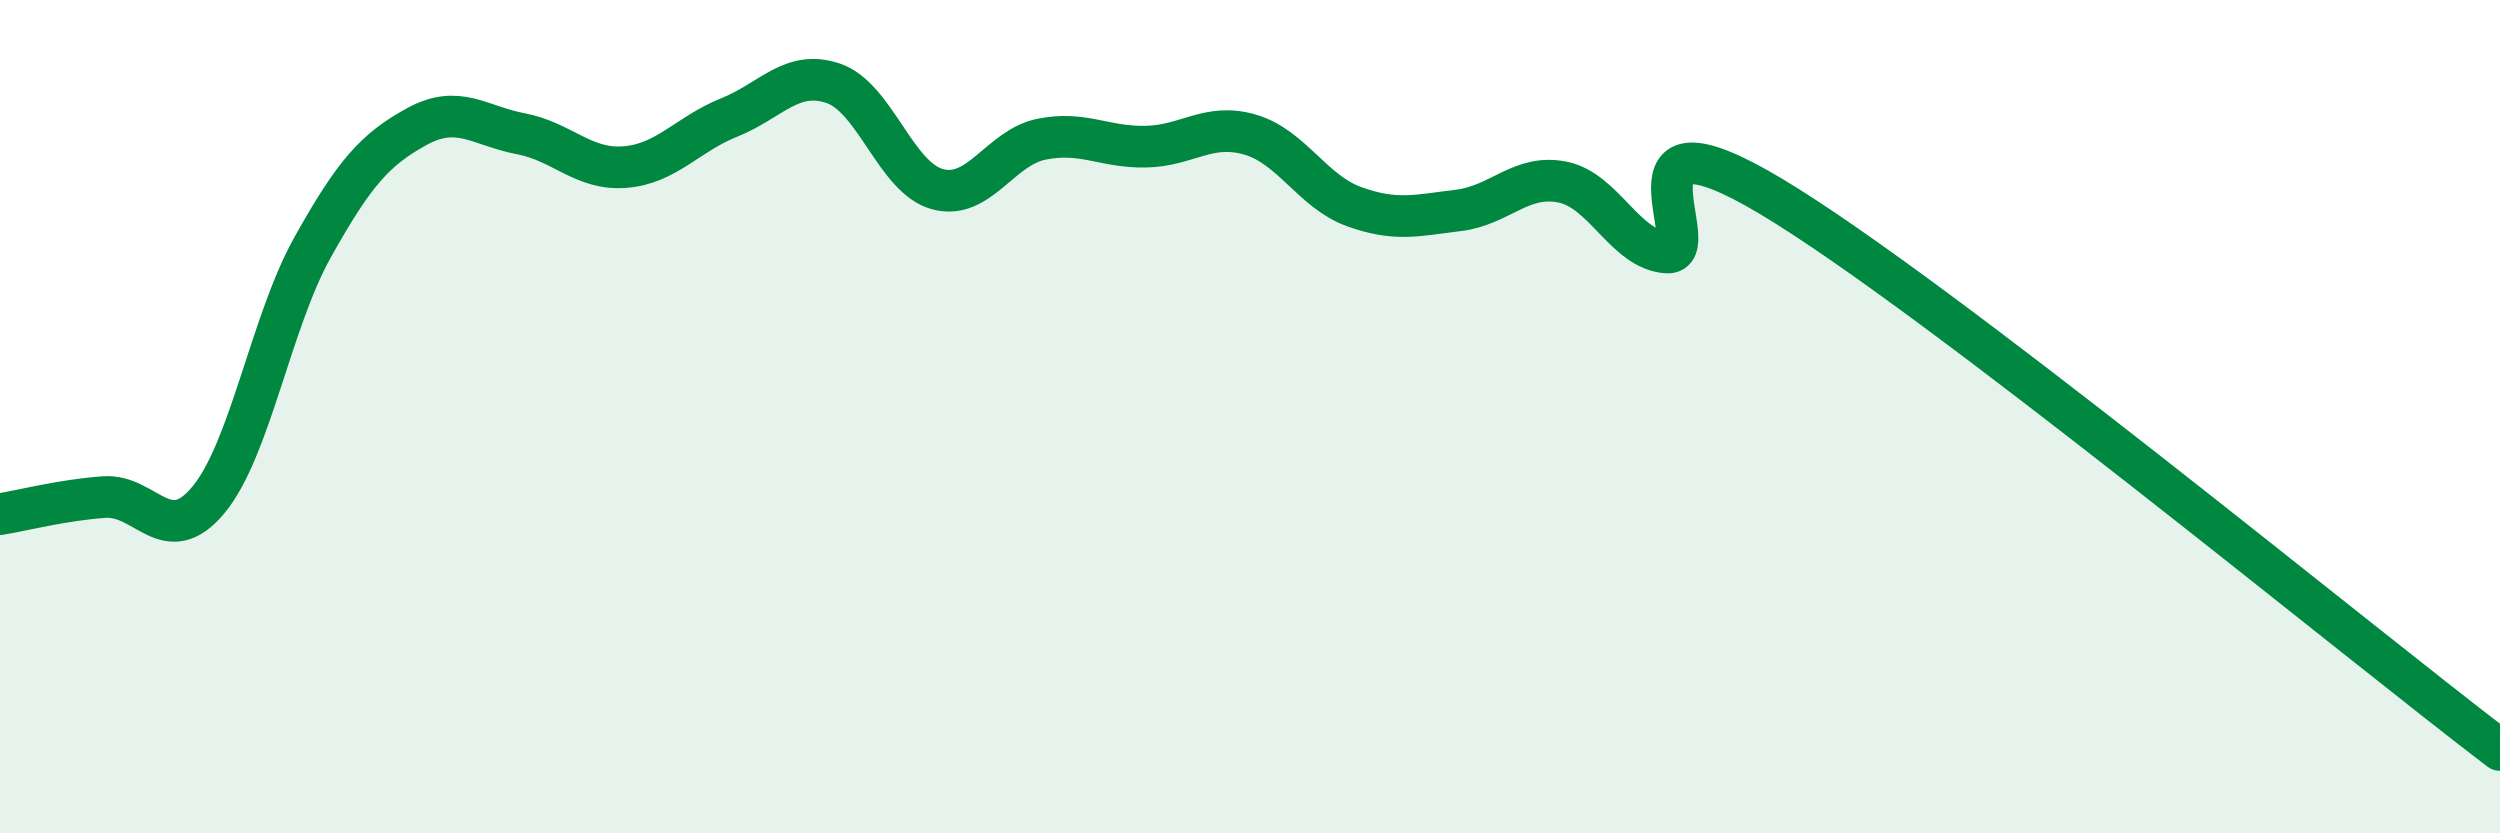
    <svg width="60" height="20" viewBox="0 0 60 20" xmlns="http://www.w3.org/2000/svg">
      <path
        d="M 0,12.34 C 0.5,12.26 1.5,12 2.5,11.93 C 3.5,11.86 4,13.2 5,12 C 6,10.8 6.5,7.73 7.5,5.94 C 8.5,4.15 9,3.59 10,3.04 C 11,2.49 11.5,3.02 12.5,3.21 C 13.5,3.4 14,4.09 15,4.01 C 16,3.93 16.5,3.22 17.5,2.82 C 18.5,2.42 19,1.66 20,2 C 21,2.34 21.5,4.27 22.5,4.54 C 23.5,4.81 24,3.54 25,3.34 C 26,3.14 26.5,3.54 27.5,3.52 C 28.5,3.5 29,2.94 30,3.23 C 31,3.52 31.5,4.6 32.5,4.96 C 33.5,5.32 34,5.17 35,5.05 C 36,4.93 36.5,4.17 37.5,4.37 C 38.5,4.57 39,5.99 40,6.06 C 41,6.13 38.5,2.32 42.5,4.71 C 46.5,7.1 56.5,15.34 60,18L60 20L0 20Z"
        fill="#008740"
        opacity="0.1"
        stroke-linecap="round"
        stroke-linejoin="round"
      />
      <path
        d="M 0,12.34 C 0.5,12.26 1.5,12 2.5,11.93 C 3.5,11.86 4,13.2 5,12 C 6,10.8 6.5,7.73 7.5,5.94 C 8.5,4.15 9,3.59 10,3.04 C 11,2.49 11.5,3.02 12.5,3.21 C 13.5,3.4 14,4.09 15,4.01 C 16,3.93 16.5,3.22 17.5,2.82 C 18.5,2.42 19,1.66 20,2 C 21,2.34 21.5,4.27 22.5,4.54 C 23.5,4.81 24,3.54 25,3.34 C 26,3.14 26.5,3.54 27.5,3.52 C 28.5,3.5 29,2.94 30,3.23 C 31,3.52 31.5,4.6 32.5,4.96 C 33.5,5.32 34,5.17 35,5.05 C 36,4.93 36.5,4.17 37.5,4.37 C 38.5,4.57 39,5.99 40,6.06 C 41,6.13 38.5,2.32 42.5,4.71 C 46.5,7.1 56.5,15.34 60,18"
        stroke="#008740"
        stroke-width="1"
        fill="none"
        stroke-linecap="round"
        stroke-linejoin="round"
      />
    </svg>
  